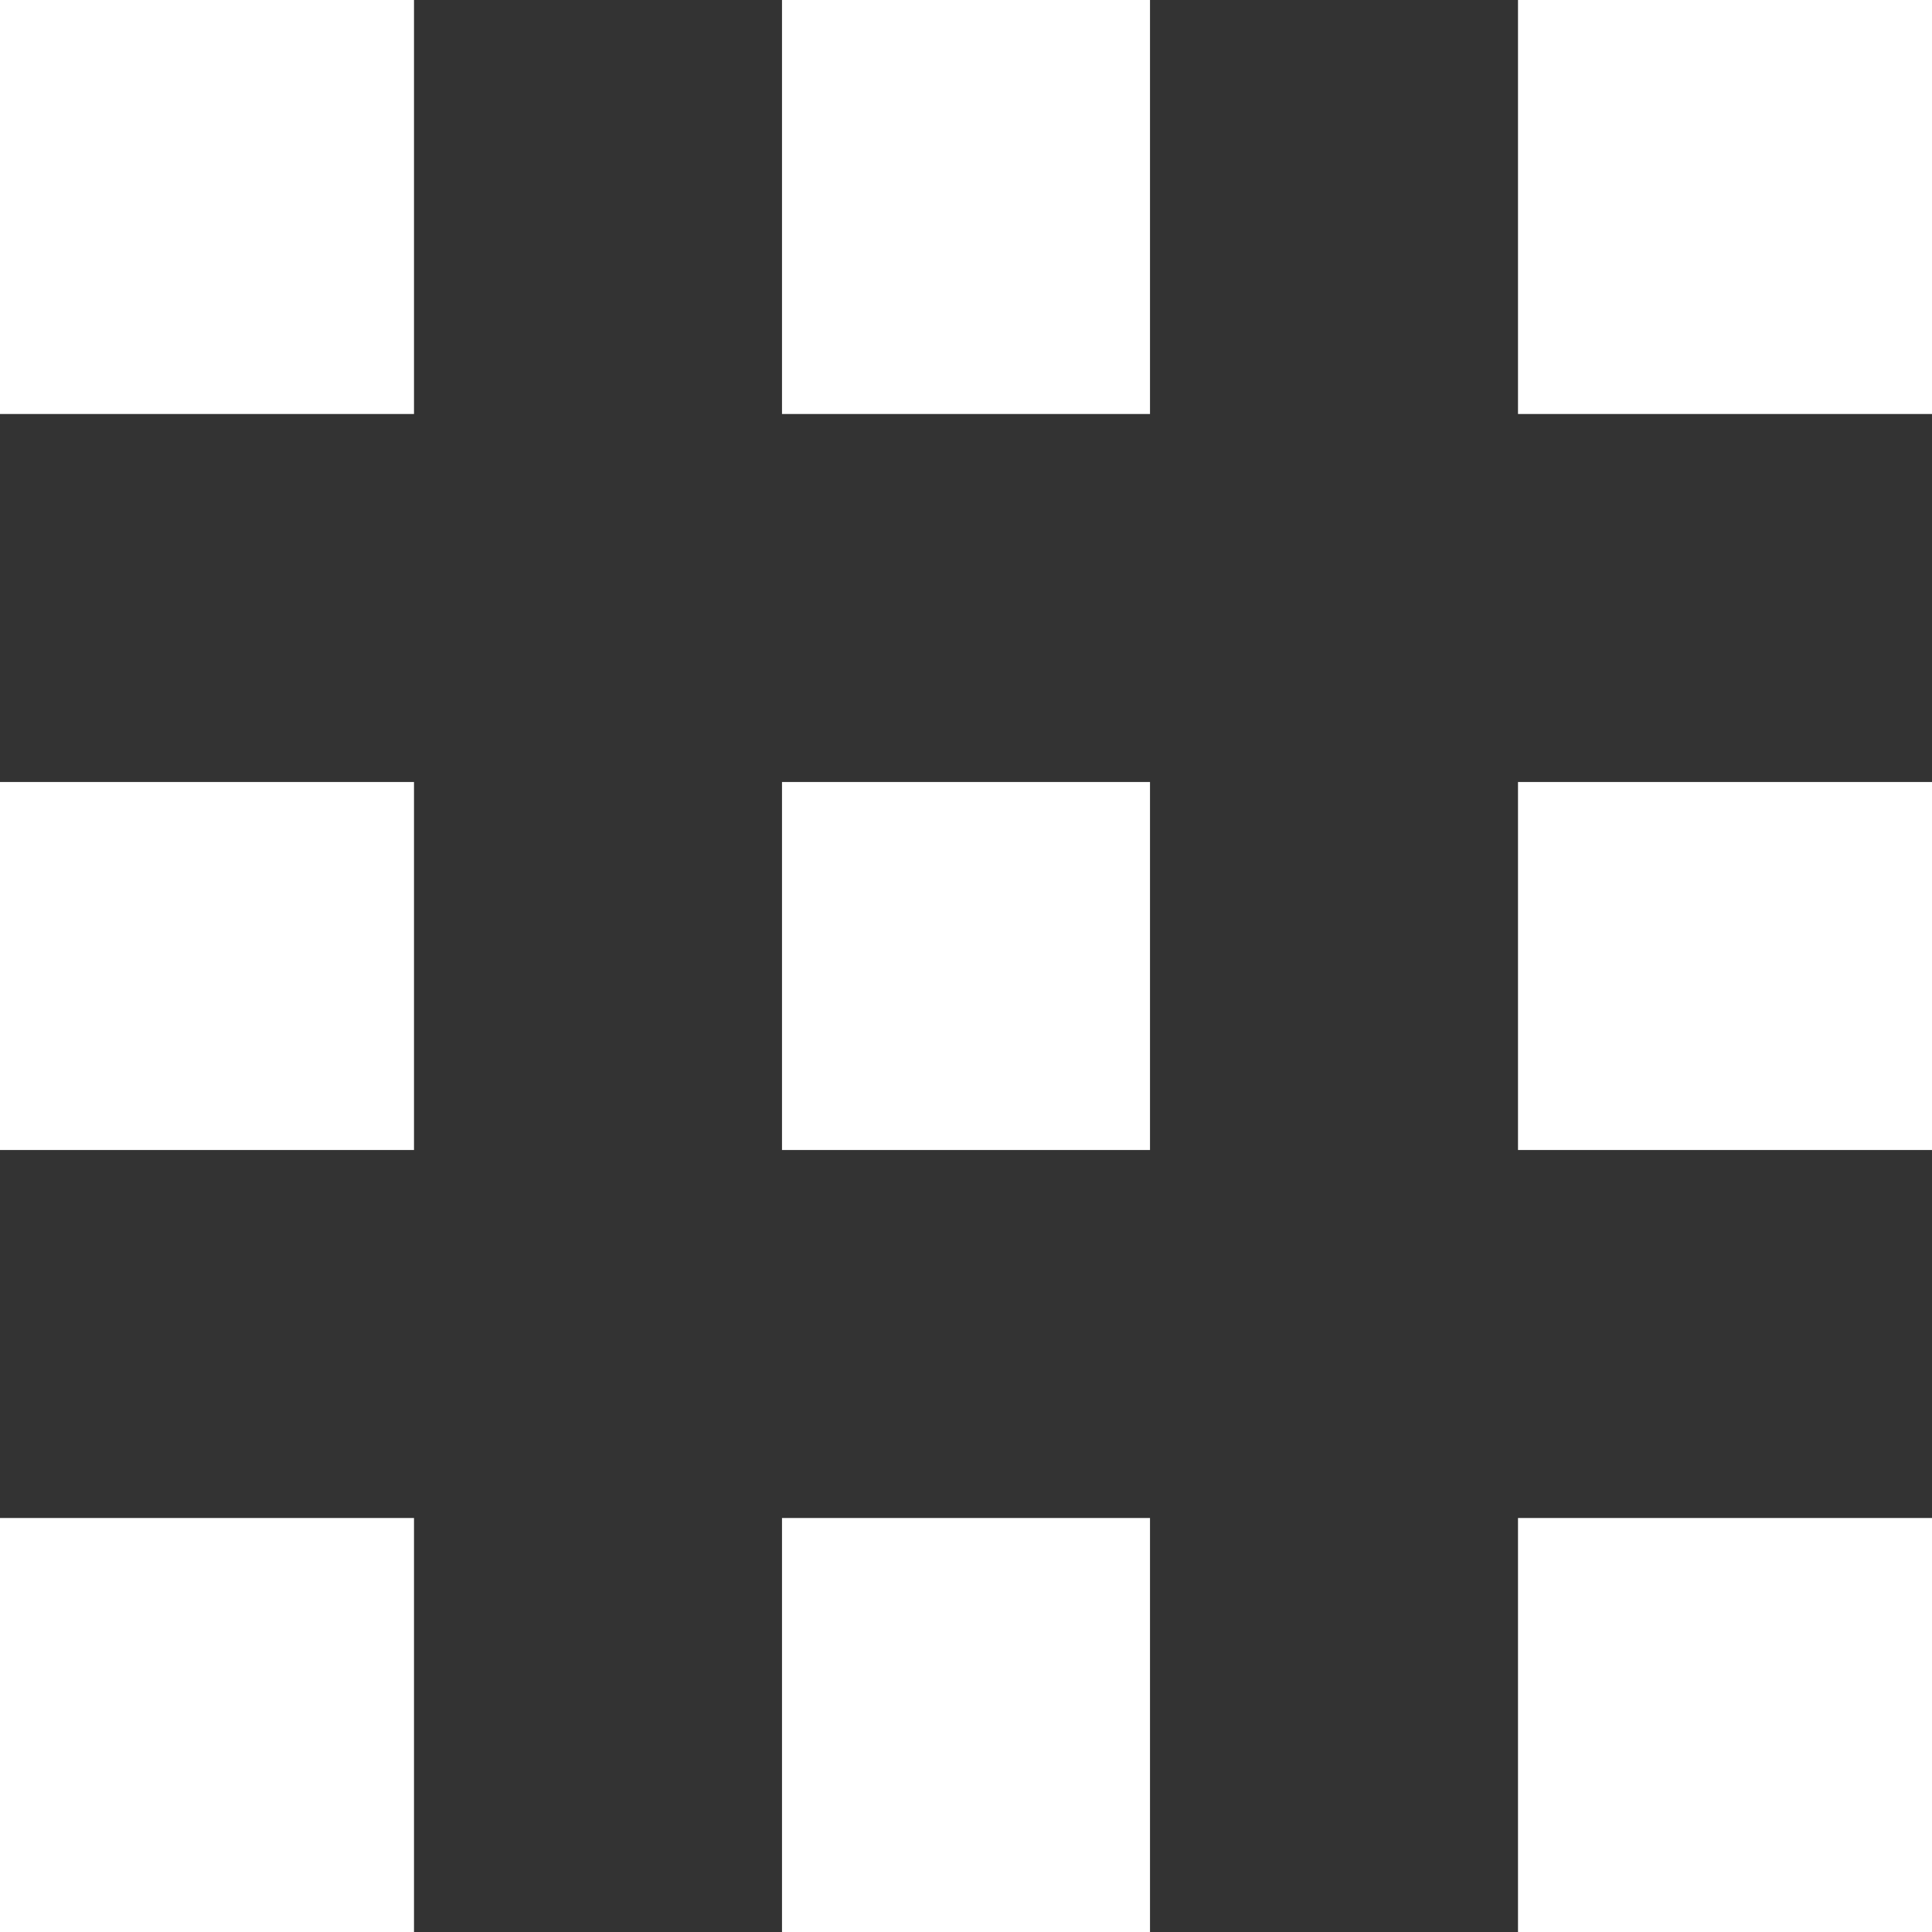 <svg xmlns="http://www.w3.org/2000/svg" width="42" height="42" viewBox="0 0 42 42">
  <rect x="0" y="0" width="42" height="42" fill="#333333" stroke="none"/>
  <g id="To_all_list" transform="translate(-942.701 -1613.31)">
    <rect id="長方形_1336" data-name="長方形 1336" width="9" height="9" transform="translate(942.701 1613.31)" fill="#fff"/>
    <rect id="長方形_1339" data-name="長方形 1339" width="9" height="8" transform="translate(942.701 1630.31)" fill="#fff"/>
    <rect id="長方形_1342" data-name="長方形 1342" width="9" height="9" transform="translate(942.701 1646.31)" fill="#fff"/>
    <rect id="長方形_1337" data-name="長方形 1337" width="8" height="9" transform="translate(959.701 1613.31)" fill="#fff"/>
    <rect id="長方形_1340" data-name="長方形 1340" width="8" height="8" transform="translate(959.701 1630.31)" fill="#fff"/>
    <rect id="長方形_1343" data-name="長方形 1343" width="8" height="9" transform="translate(959.701 1646.31)" fill="#fff"/>
    <rect id="長方形_1338" data-name="長方形 1338" width="9" height="9" transform="translate(975.701 1613.31)" fill="#fff"/>
    <rect id="長方形_1341" data-name="長方形 1341" width="9" height="8" transform="translate(975.701 1630.31)" fill="#fff"/>
    <rect id="長方形_1344" data-name="長方形 1344" width="9" height="9" transform="translate(975.701 1646.31)" fill="#fff"/>
  </g>
</svg>

